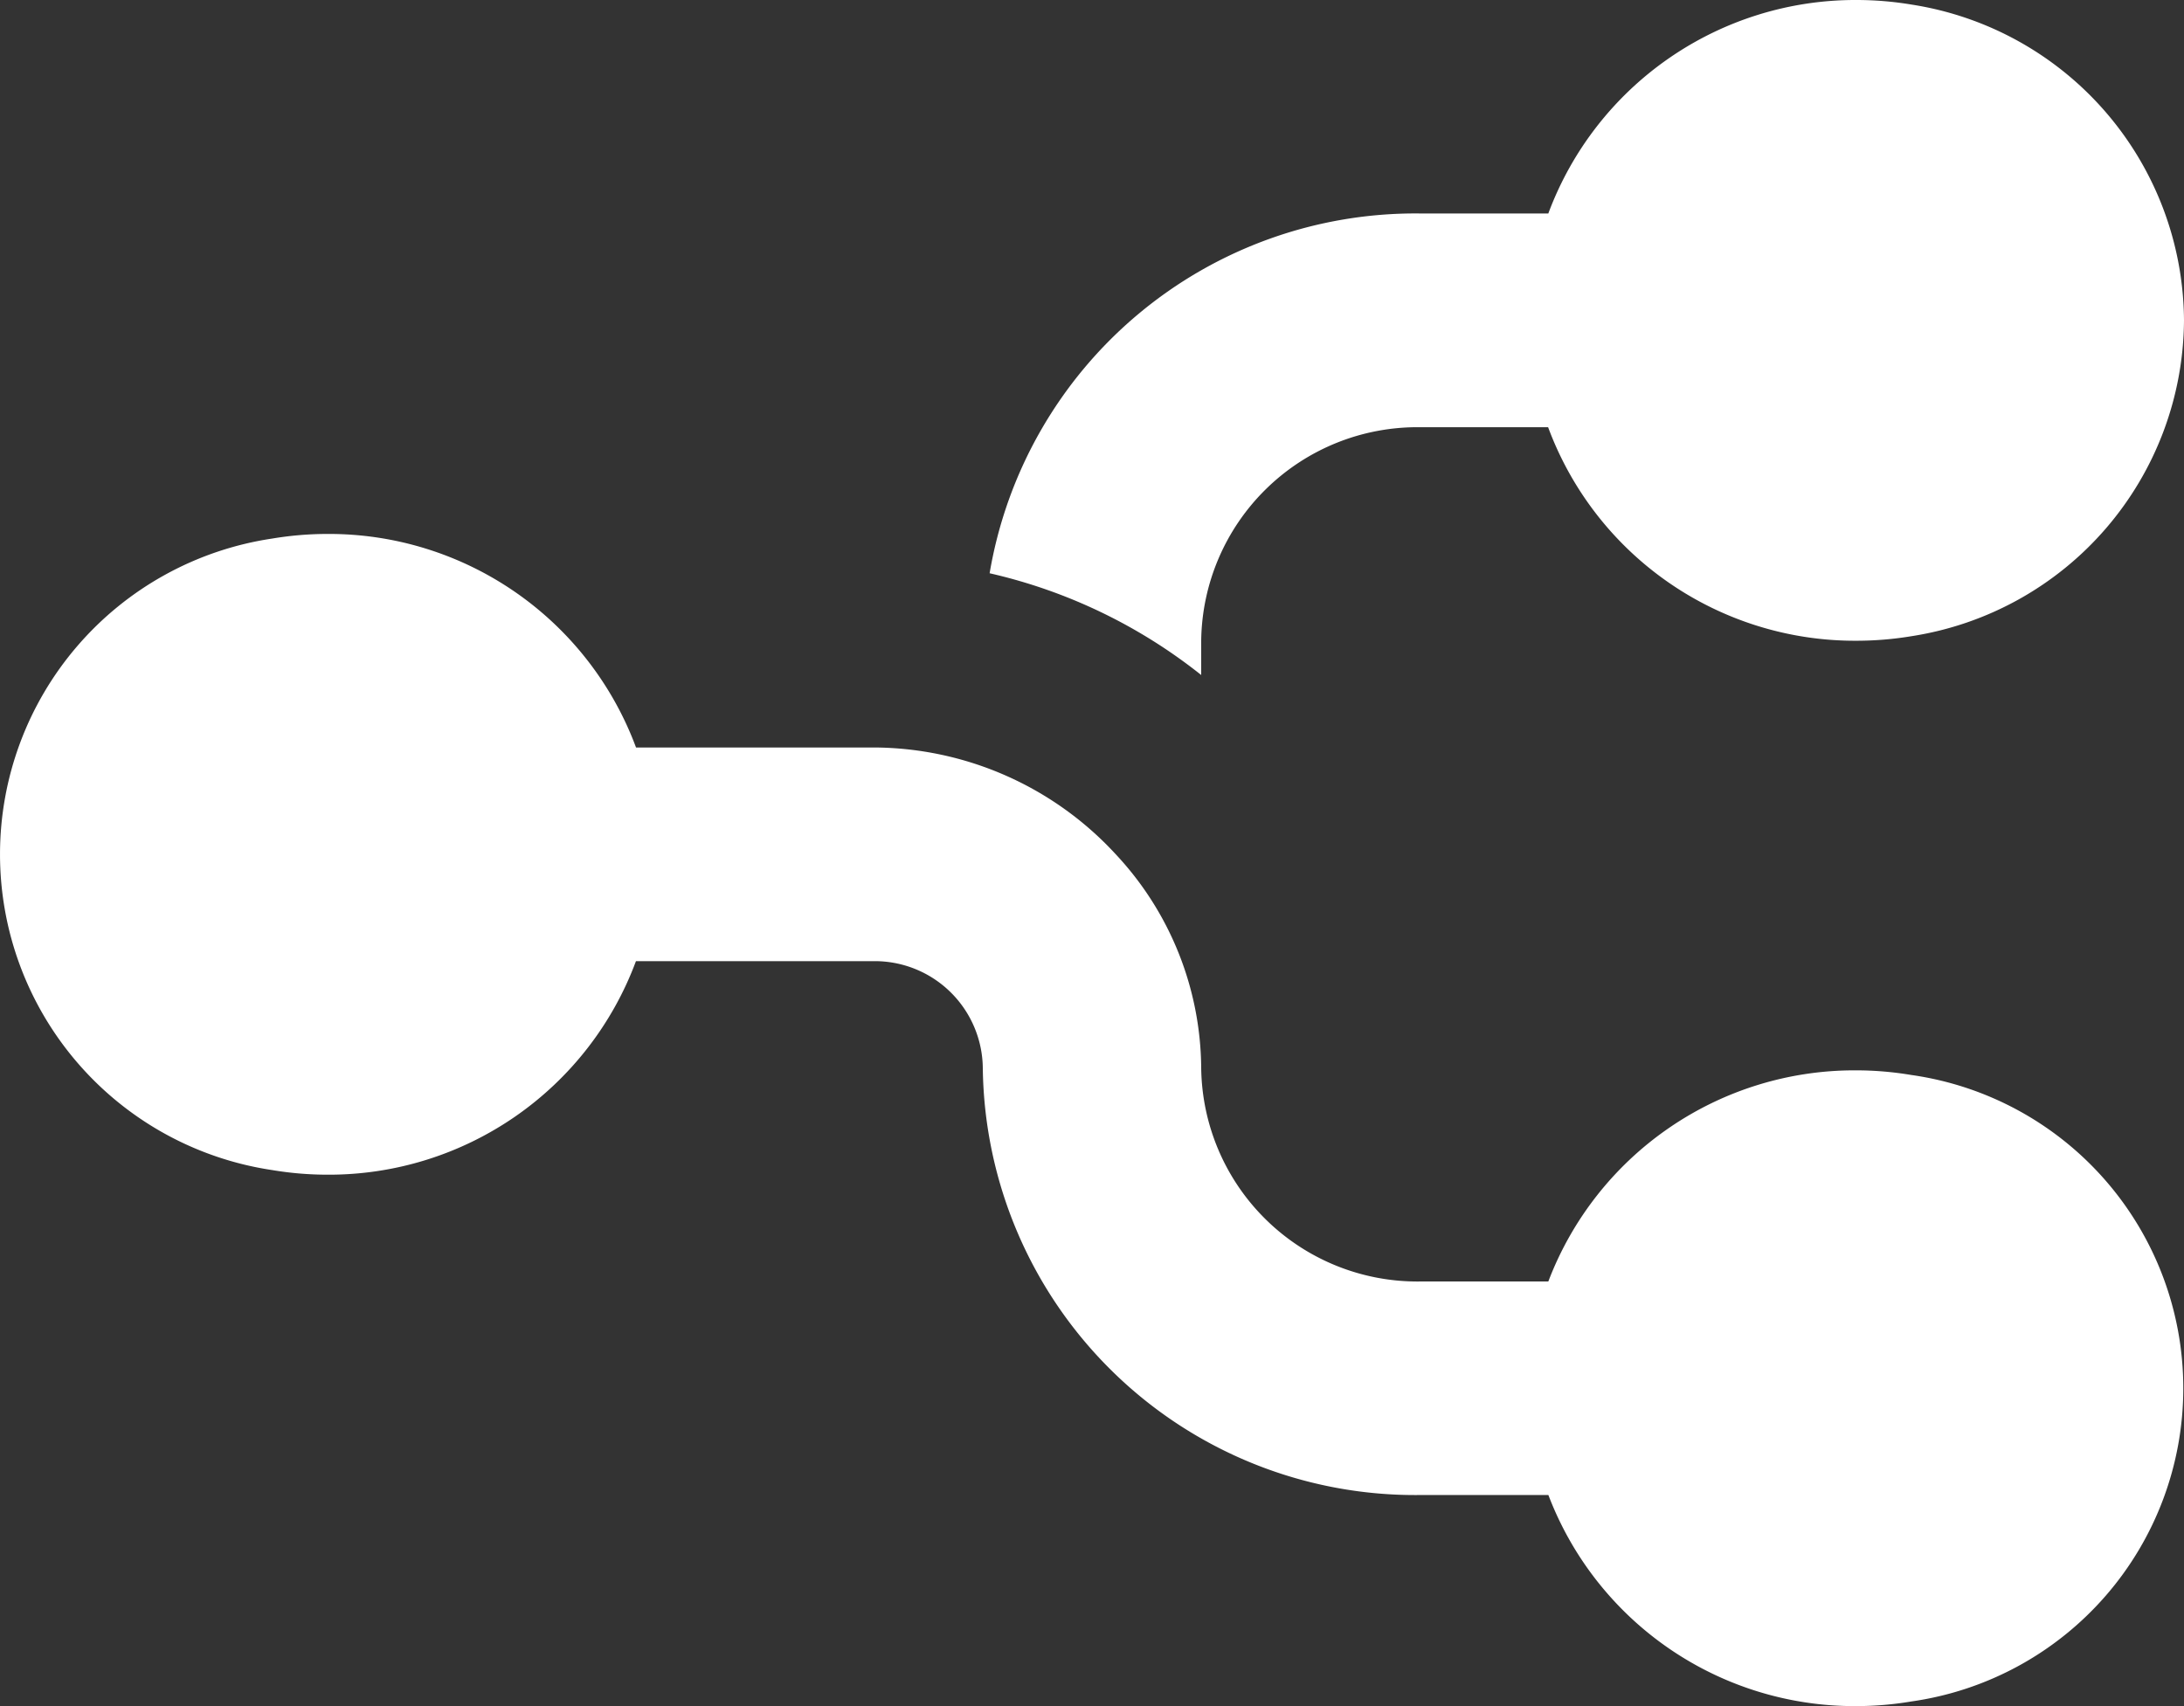 <svg xmlns="http://www.w3.org/2000/svg" width="32" height="25" viewBox="0 0 32 25">
  <rect x="0" y="0" width="32" height="25" fill="#333333" stroke="none"/>
  <g id="ico_24_other_node_multiple" data-name="ico / 24 / other / node_multiple" transform="translate(-0.072 0.189)">
    <path id="Icon_color" data-name="Icon color" d="M27.187,25h0a4.8,4.8,0,0,1-4.5-3.093H20.8a6.335,6.335,0,0,1-6.4-6.259,1.583,1.583,0,0,0-1.6-1.564H9.318A4.8,4.8,0,0,1,4.8,17.213a4.927,4.927,0,0,1-.814-.068,4.678,4.678,0,0,1,0-9.253A4.933,4.933,0,0,1,4.8,7.824a4.8,4.8,0,0,1,4.519,3.129H12.8a4.843,4.843,0,0,1,3.548,1.565A4.629,4.629,0,0,1,17.6,15.648a3.168,3.168,0,0,0,3.2,3.13h1.886a4.8,4.8,0,0,1,4.506-3.094,4.926,4.926,0,0,1,.813.068,4.636,4.636,0,0,1,0,9.18A4.923,4.923,0,0,1,27.187,25ZM17.6,9.891l0,0A7.742,7.742,0,0,0,14.5,8.4a6.327,6.327,0,0,1,6.3-5.272h1.886A4.8,4.8,0,0,1,27.2,0a4.929,4.929,0,0,1,.814.068A4.713,4.713,0,0,1,32,4.695a4.713,4.713,0,0,1-3.985,4.626,4.936,4.936,0,0,1-.815.068A4.794,4.794,0,0,1,22.683,6.26H20.8a3.168,3.168,0,0,0-3.2,3.129v.5Z" transform="translate(0.072 -0.189)" fill="#fff"/>
  </g>
</svg>
